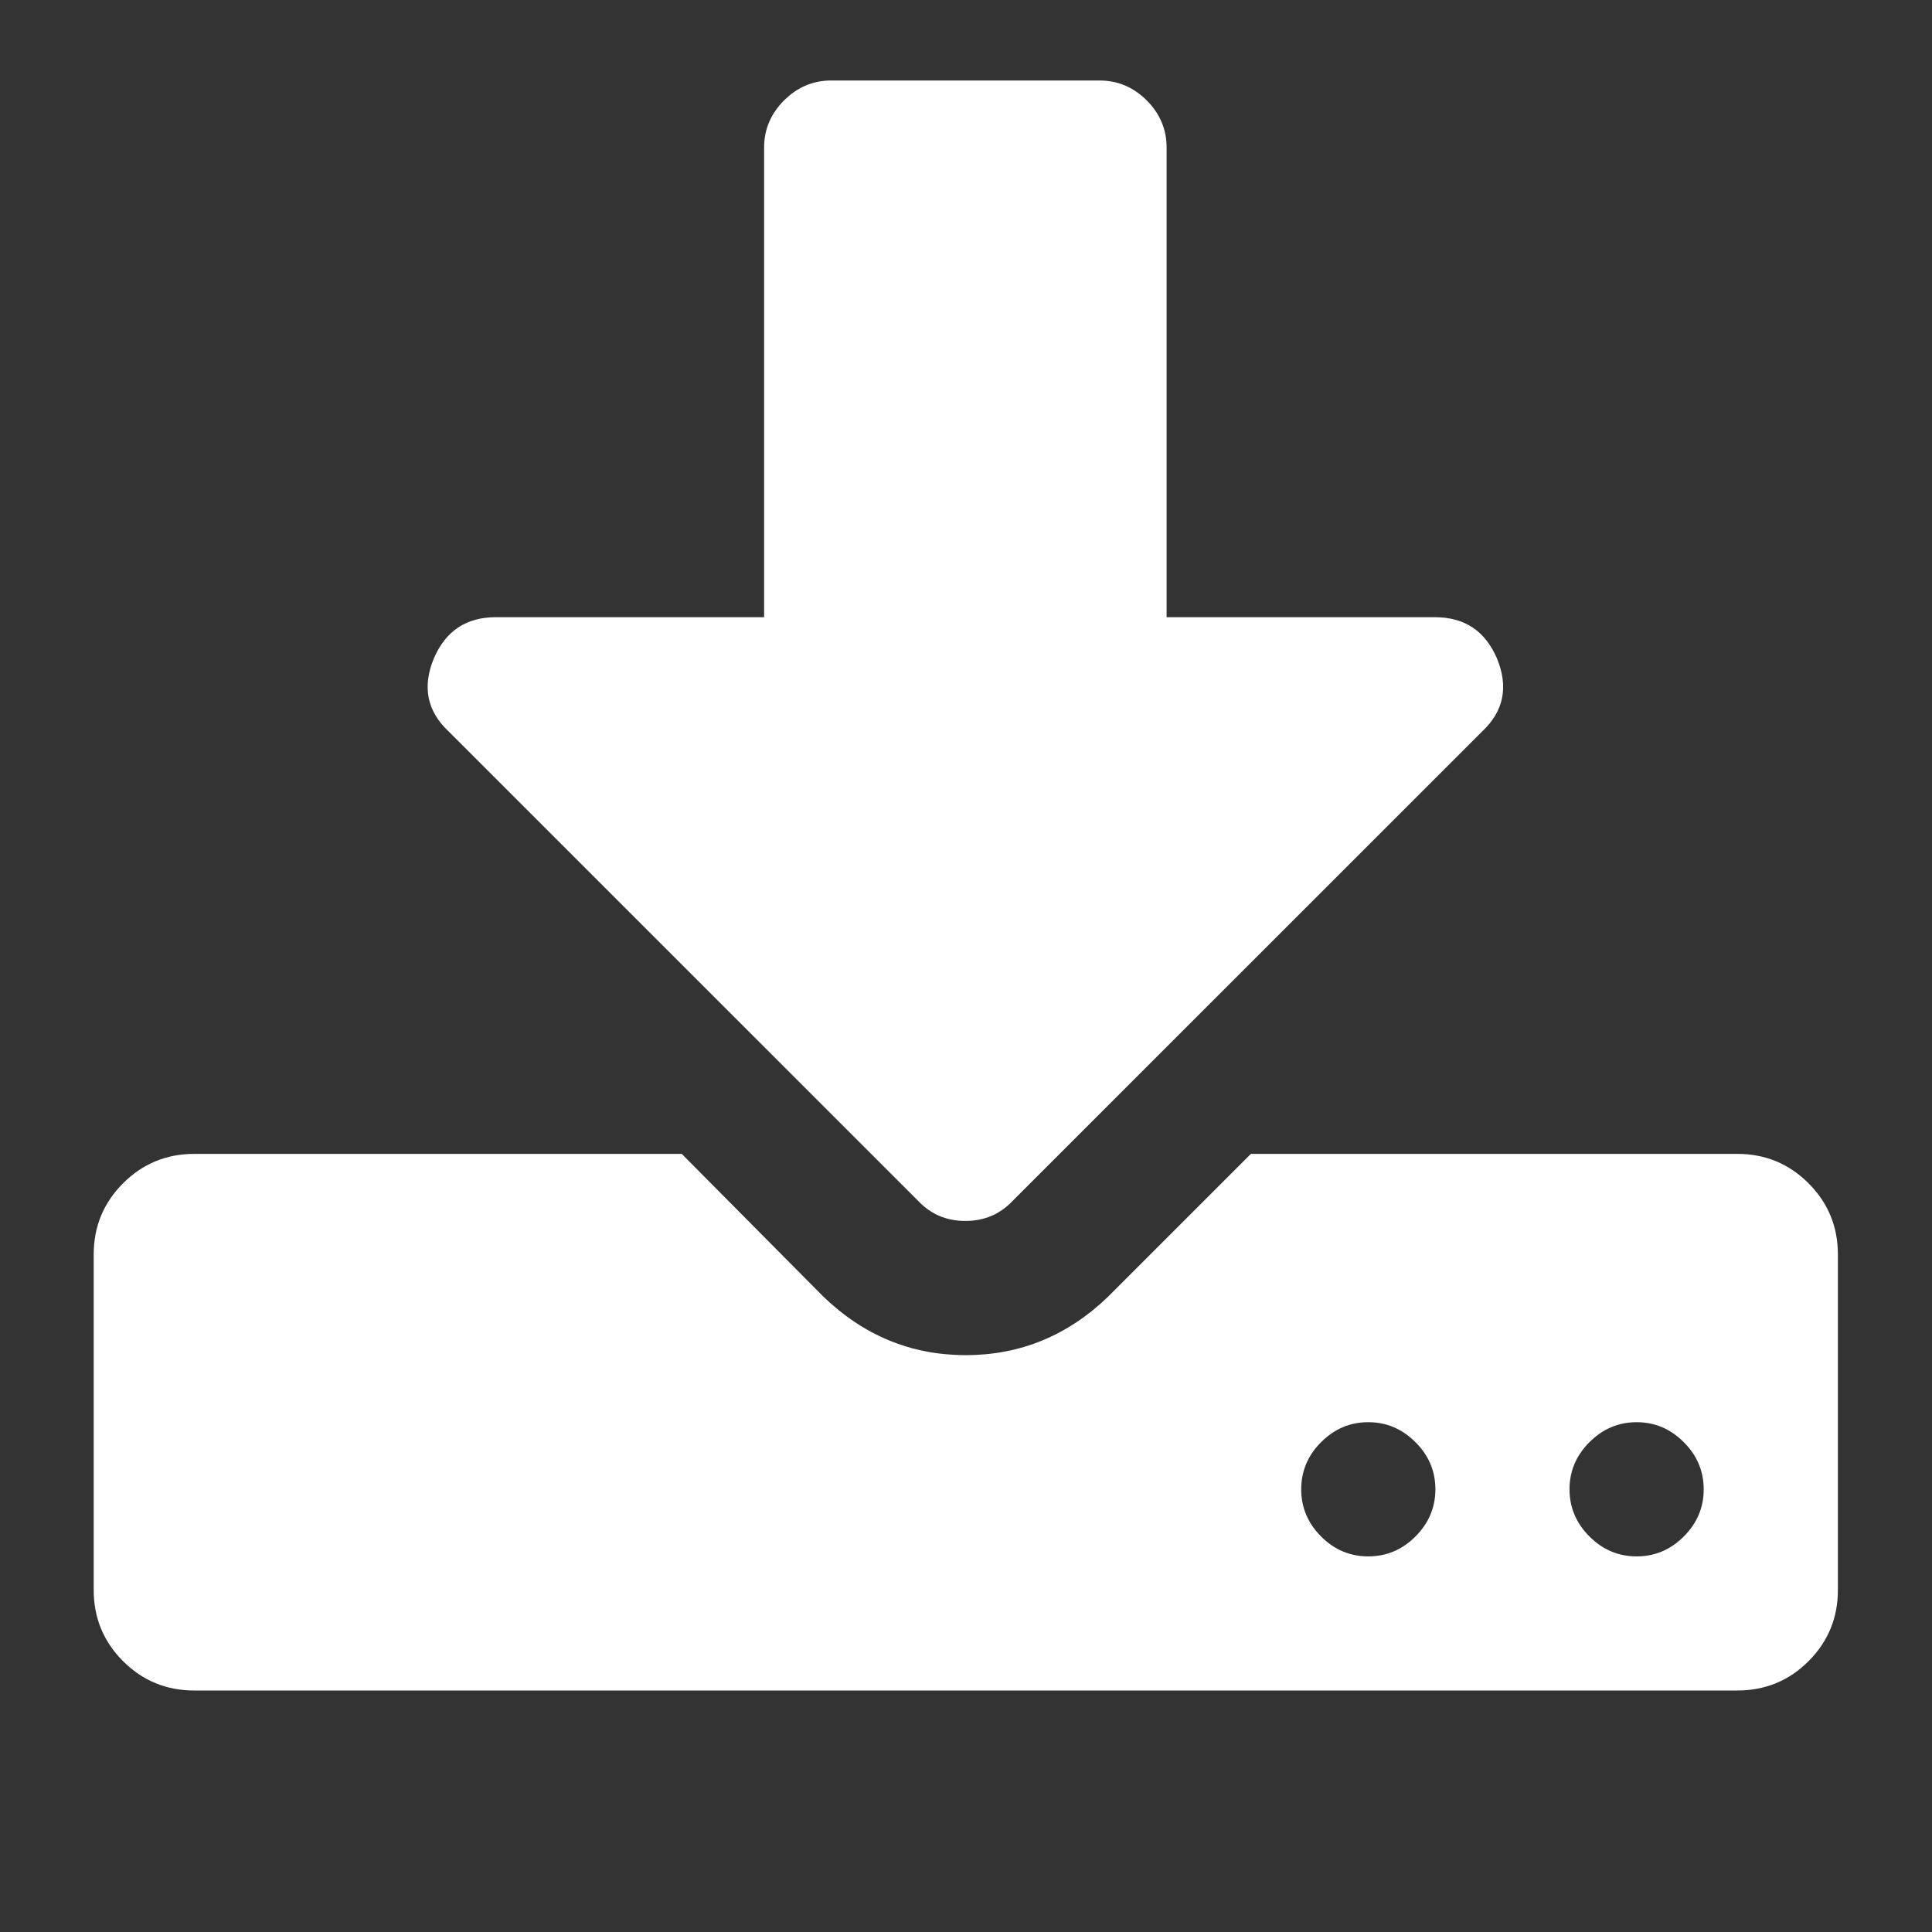 <svg width="24" height="24" viewBox="0 0 24 24" fill="none" xmlns="http://www.w3.org/2000/svg">
<rect x="0" y="0" width="24" height="24" fill="#333333" stroke="none"/>
<path d="M22.466 14.699C22.223 14.456 21.928 14.334 21.581 14.334H15.539L13.768 16.105C13.265 16.591 12.674 16.834 11.997 16.834C11.32 16.834 10.73 16.591 10.226 16.105L8.469 14.334H2.414C2.067 14.334 1.772 14.456 1.529 14.699C1.286 14.942 1.164 15.237 1.164 15.584V19.751C1.164 20.098 1.286 20.393 1.529 20.636C1.772 20.879 2.067 21 2.414 21H21.581C21.928 21 22.223 20.879 22.466 20.636C22.709 20.393 22.831 20.098 22.831 19.751V15.584C22.831 15.237 22.709 14.942 22.466 14.699ZM17.583 19.087C17.418 19.252 17.223 19.334 16.997 19.334C16.771 19.334 16.576 19.252 16.411 19.087C16.247 18.922 16.164 18.726 16.164 18.501C16.164 18.275 16.247 18.079 16.411 17.915C16.576 17.75 16.771 17.667 16.997 17.667C17.223 17.667 17.418 17.75 17.583 17.915C17.748 18.079 17.831 18.275 17.831 18.501C17.831 18.726 17.748 18.922 17.583 19.087ZM20.916 19.087C20.752 19.252 20.556 19.334 20.331 19.334C20.105 19.334 19.91 19.252 19.745 19.087C19.58 18.922 19.497 18.726 19.497 18.501C19.497 18.275 19.58 18.079 19.745 17.915C19.91 17.75 20.105 17.667 20.331 17.667C20.556 17.667 20.752 17.75 20.916 17.915C21.081 18.079 21.164 18.275 21.164 18.501C21.164 18.726 21.082 18.922 20.916 19.087Z" fill="white"/>
<path d="M11.407 14.919C11.563 15.084 11.758 15.167 11.992 15.167C12.227 15.167 12.422 15.084 12.578 14.919L18.412 9.086C18.681 8.834 18.742 8.53 18.594 8.175C18.447 7.836 18.191 7.667 17.826 7.667H14.492V1.833C14.492 1.608 14.41 1.412 14.245 1.247C14.08 1.083 13.885 1 13.659 1H10.326C10.1 1 9.905 1.083 9.74 1.247C9.575 1.412 9.492 1.608 9.492 1.833V7.667H6.159C5.794 7.667 5.538 7.836 5.391 8.175C5.243 8.53 5.304 8.834 5.573 9.086L11.407 14.919Z" fill="white"/>
</svg>
